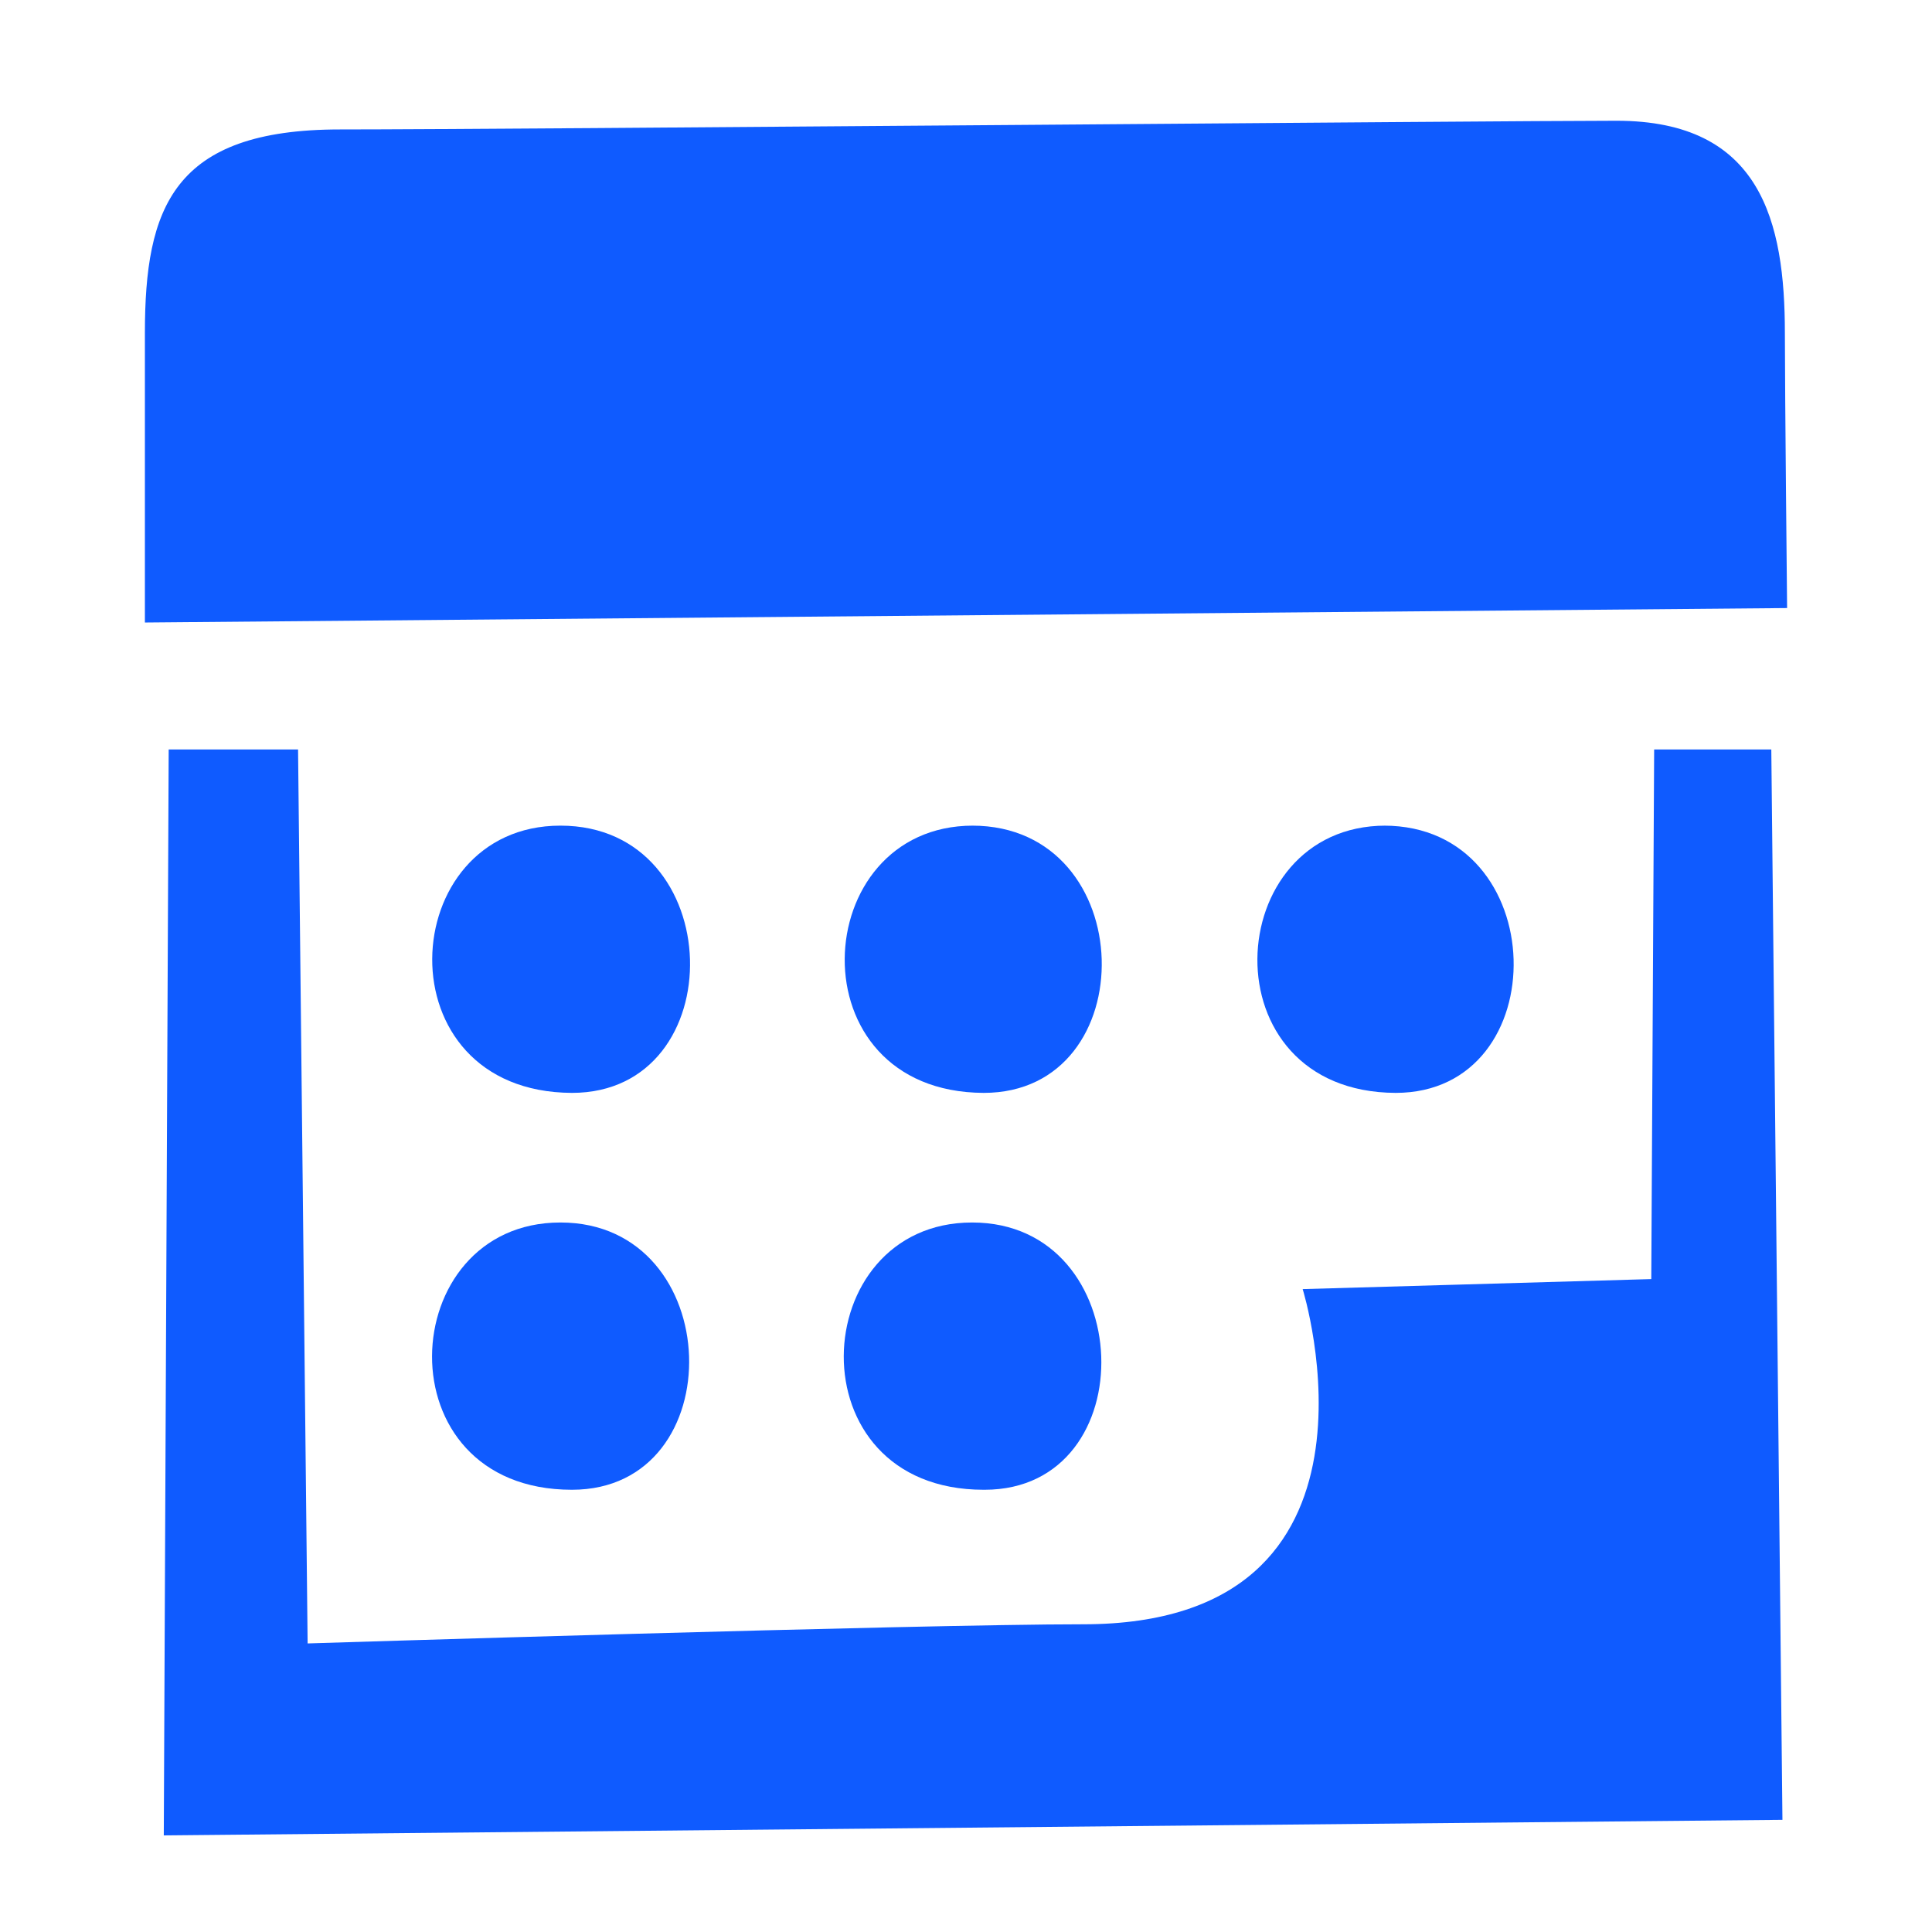 <?xml version="1.0" encoding="UTF-8"?> <svg xmlns="http://www.w3.org/2000/svg" width="80" height="80" viewBox="0 0 80 80" fill="none"><path fill-rule="evenodd" clip-rule="evenodd" d="M6 25.777C6 25.777 6 16.555 6 13.789C6 8.615 7.151 5.36 14.073 5.36C20.995 5.36 62.07 5 66.939 5C72.923 5 73.908 9.178 73.908 13.798C73.908 16.214 74 25.178 74 25.178L6 25.777ZM23.205 34.188C30.192 34.188 30.367 45.254 23.683 45.254C15.758 45.217 16.338 34.188 23.205 34.188ZM23.683 61.688C15.758 61.688 16.319 50.621 23.205 50.621C30.09 50.621 30.367 61.688 23.683 61.688ZM40.253 34.188C47.24 34.188 47.415 45.254 40.732 45.254C32.843 45.217 33.423 34.188 40.29 34.188H40.253ZM40.732 61.688C32.806 61.688 33.367 50.621 40.253 50.621C47.139 50.621 47.452 61.688 40.769 61.688H40.732ZM57.301 34.188C64.297 34.188 64.472 45.254 57.789 45.254C49.937 45.217 50.517 34.188 57.375 34.188H57.301ZM12.342 31.034L12.738 68.051C12.738 68.051 37.943 67.258 44.856 67.258C58.259 67.258 53.941 53.379 53.941 53.379L68.376 52.964L68.495 31.034H73.346L73.807 75.355L6.782 76L6.985 31.034H12.342Z" fill="#0F5BFF"></path></svg> 